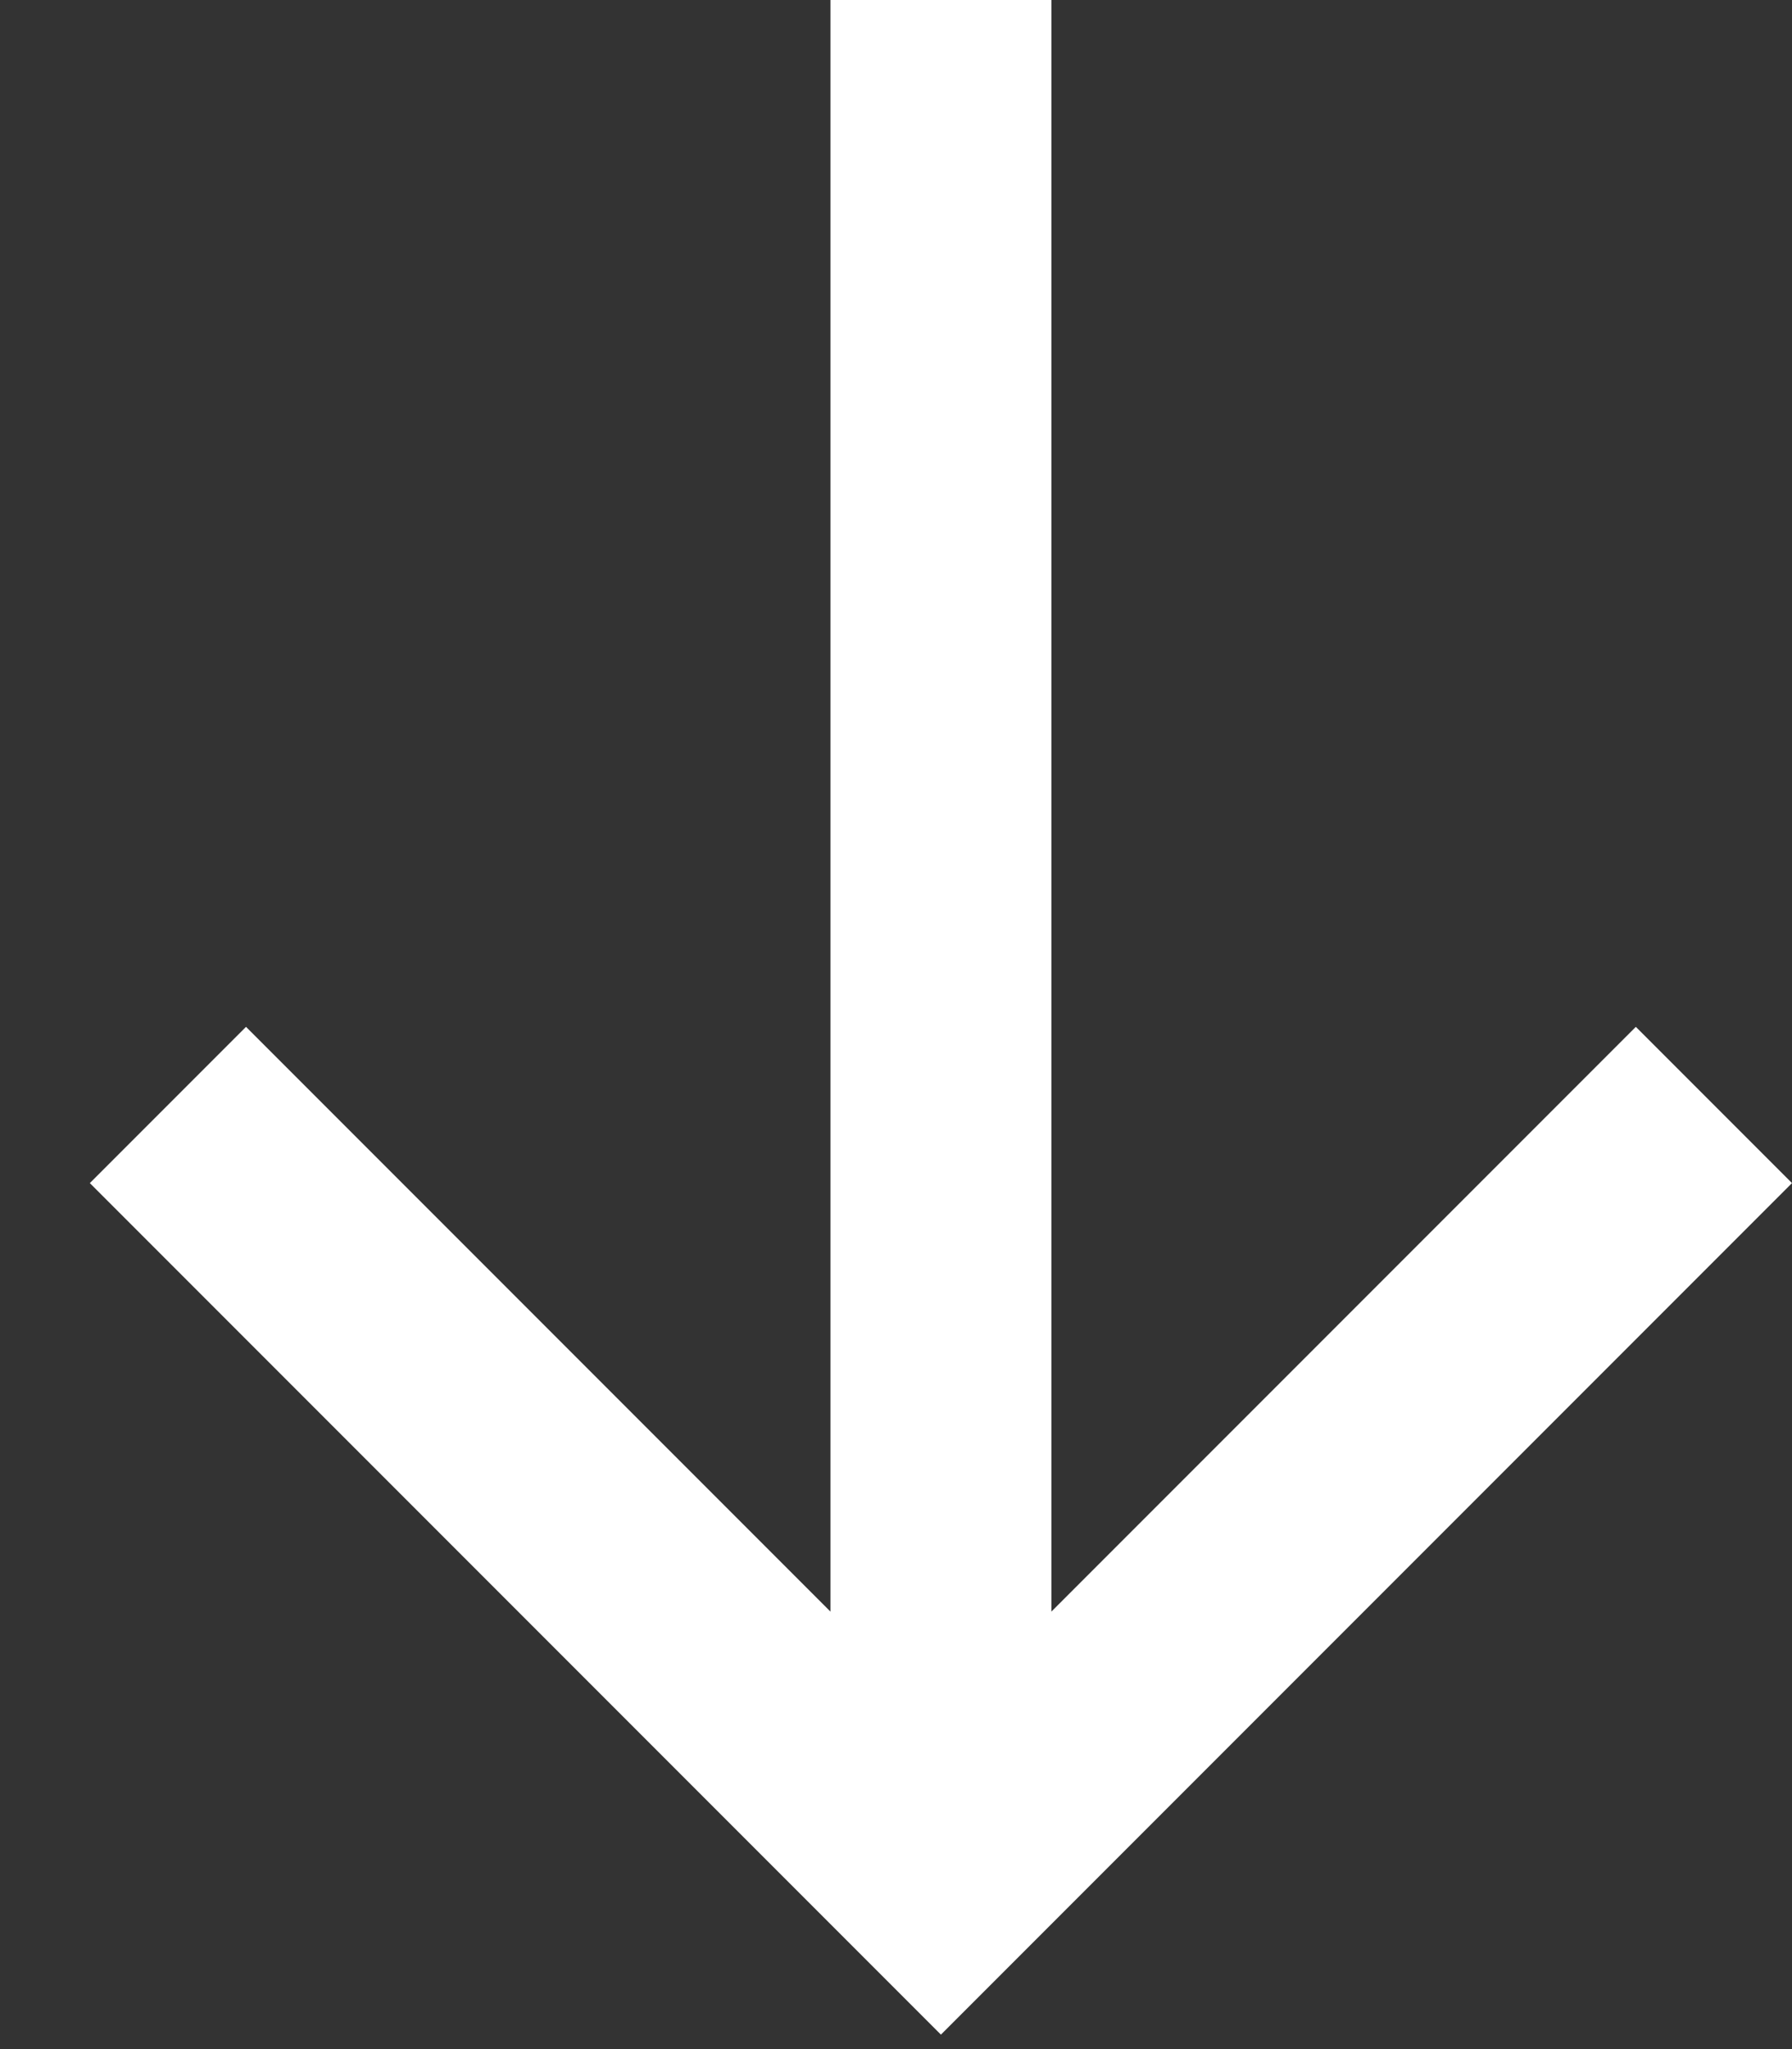 <svg width="14" height="16" viewBox="0 0 14 16" fill="none" xmlns="http://www.w3.org/2000/svg">
<rect x="0" y="0" width="14" height="16" fill="#333333" stroke="none"/>
<path d="M6.488 0L6.488 12.584L1.922 8.018L0.702 9.238L7.351 15.887L14 9.238L12.78 8.018L8.214 12.584L8.214 0L6.488 0Z" fill="white"/>
</svg>
